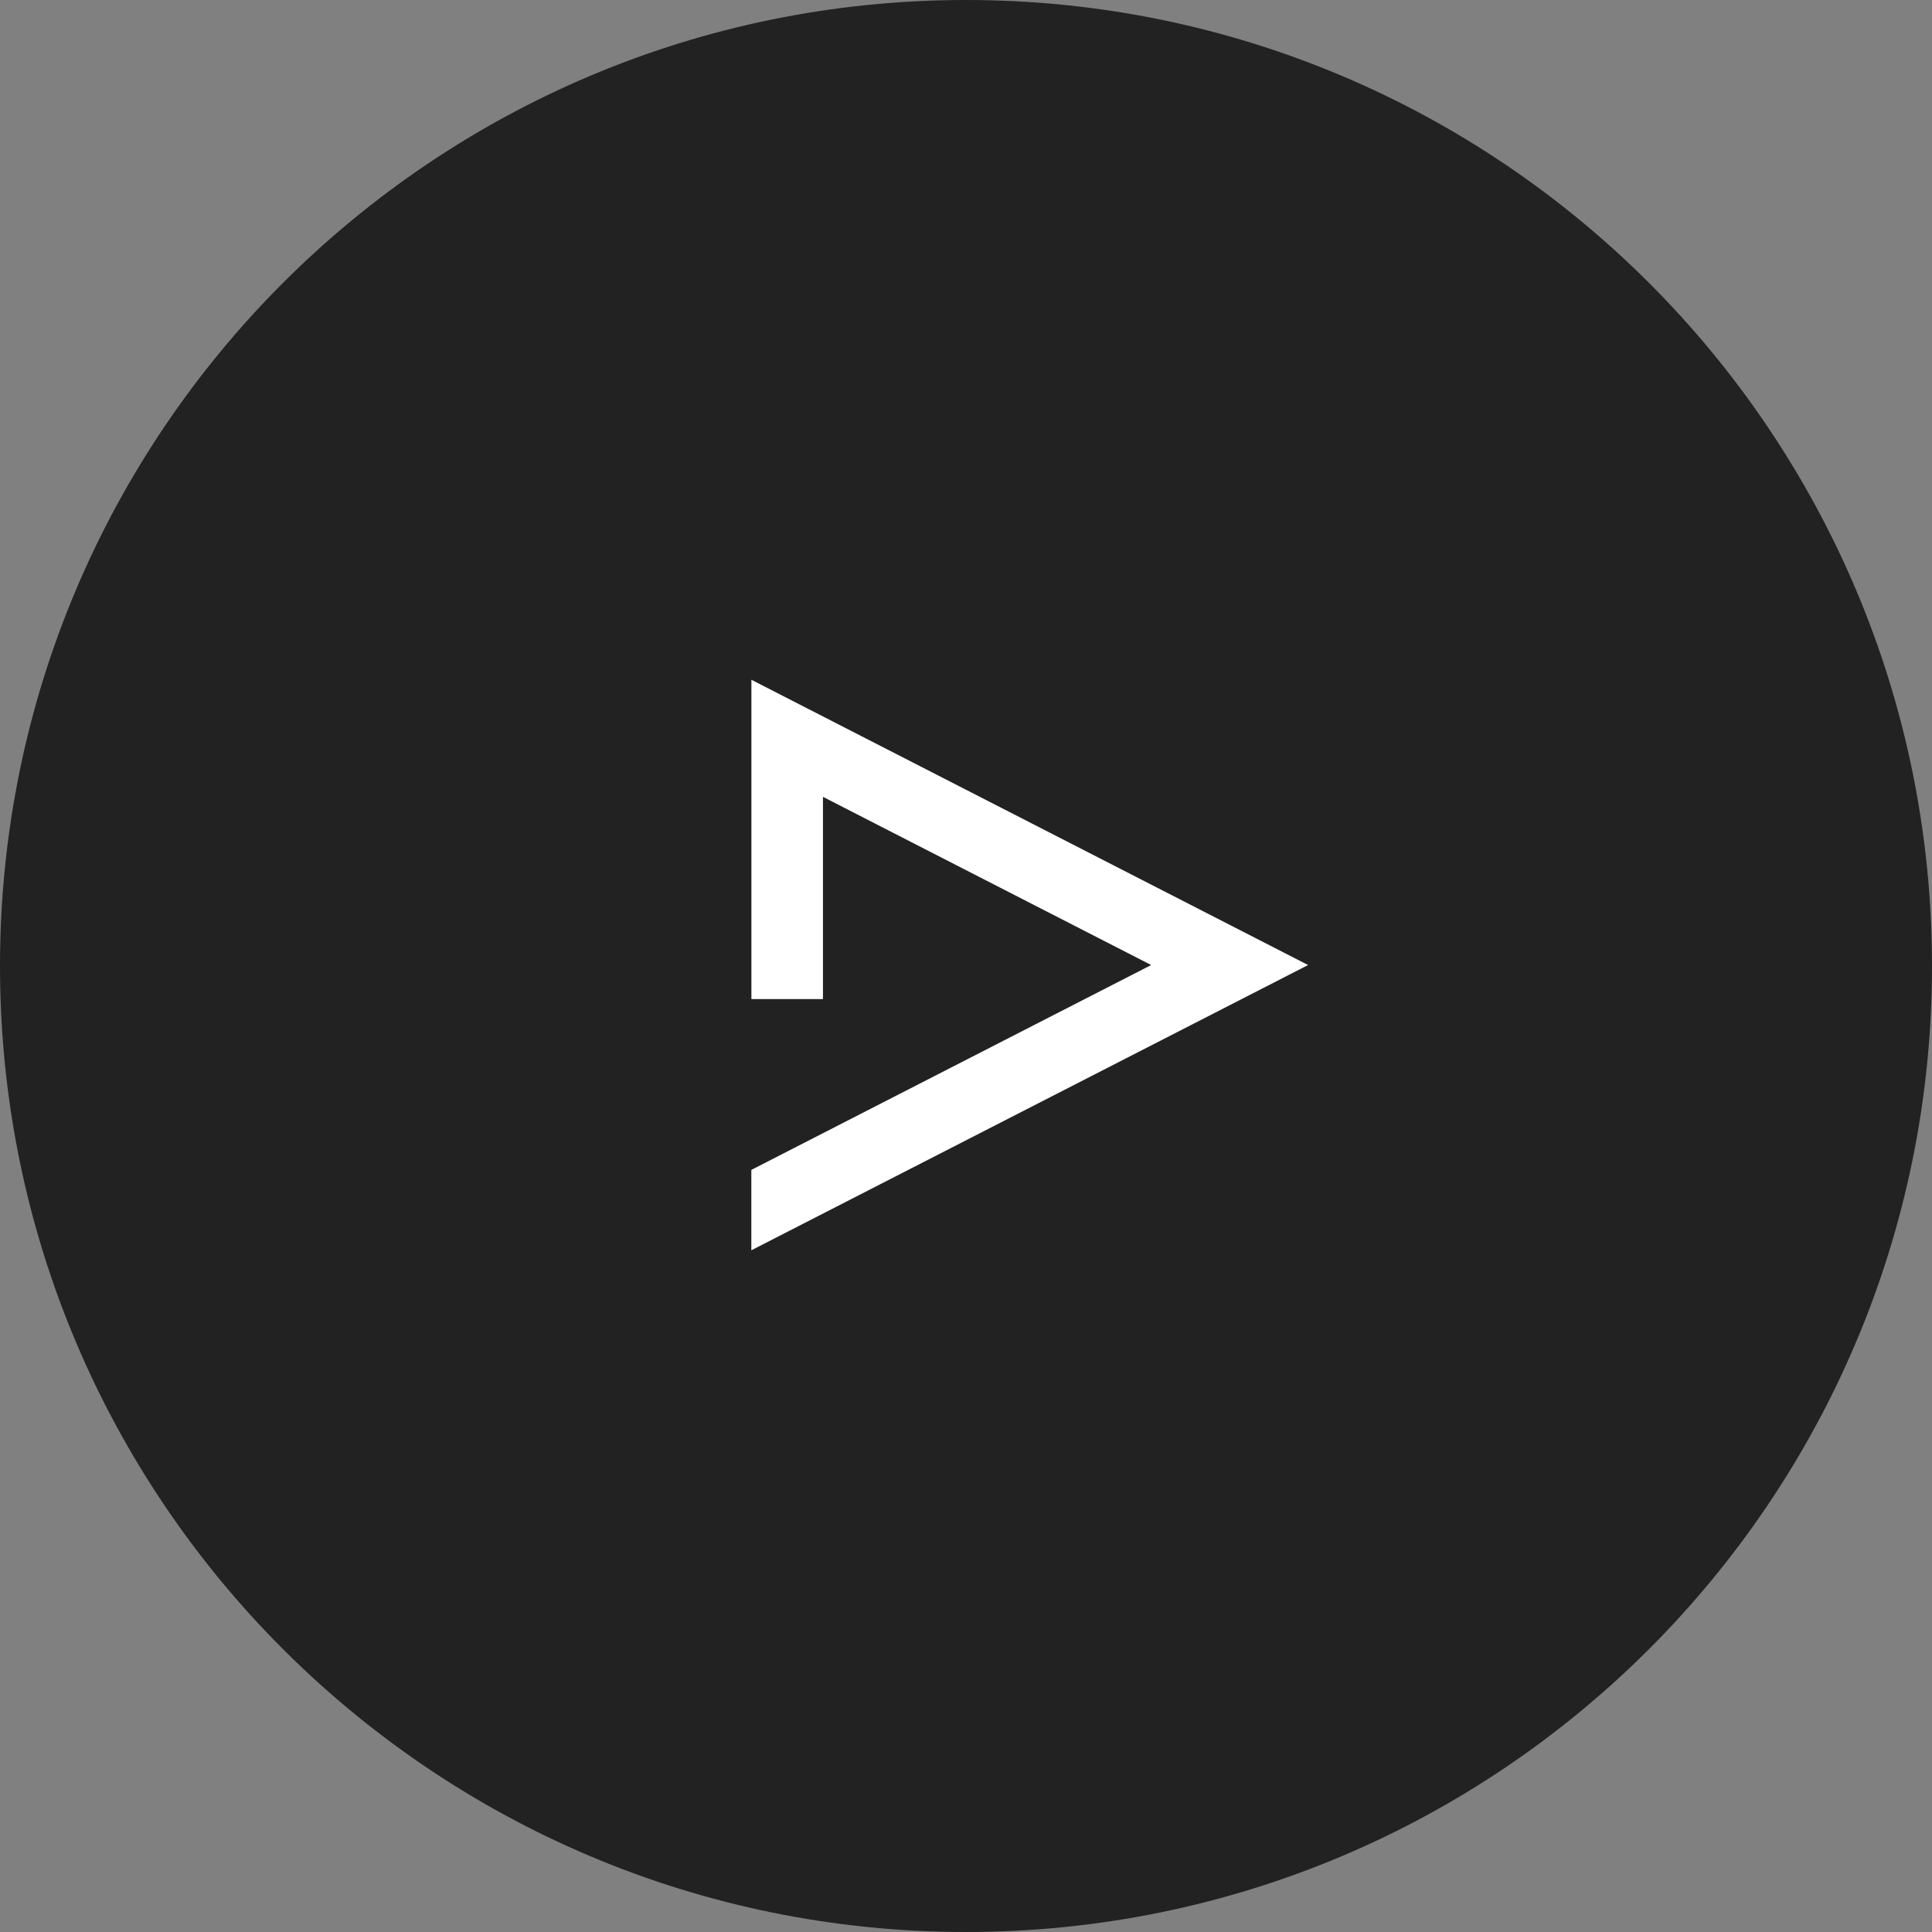 <svg width="54" height="54" fill="none" xmlns="http://www.w3.org/2000/svg"><rect width="100%" height="100%" fill="#808080" stroke="none"/><path fill-rule="evenodd" clip-rule="evenodd" d="M54 27c0 14.912-12.088 27-27 27S0 41.912 0 27 12.088 0 27 0s27 12.088 27 27z" fill="#222"/><path fill-rule="evenodd" clip-rule="evenodd" d="M36.562 26.973L21.002 19v8.924h2v-5.652l9.174 4.701L21 32.699v2.247l15.562-7.973z" fill="#fff"/></svg>